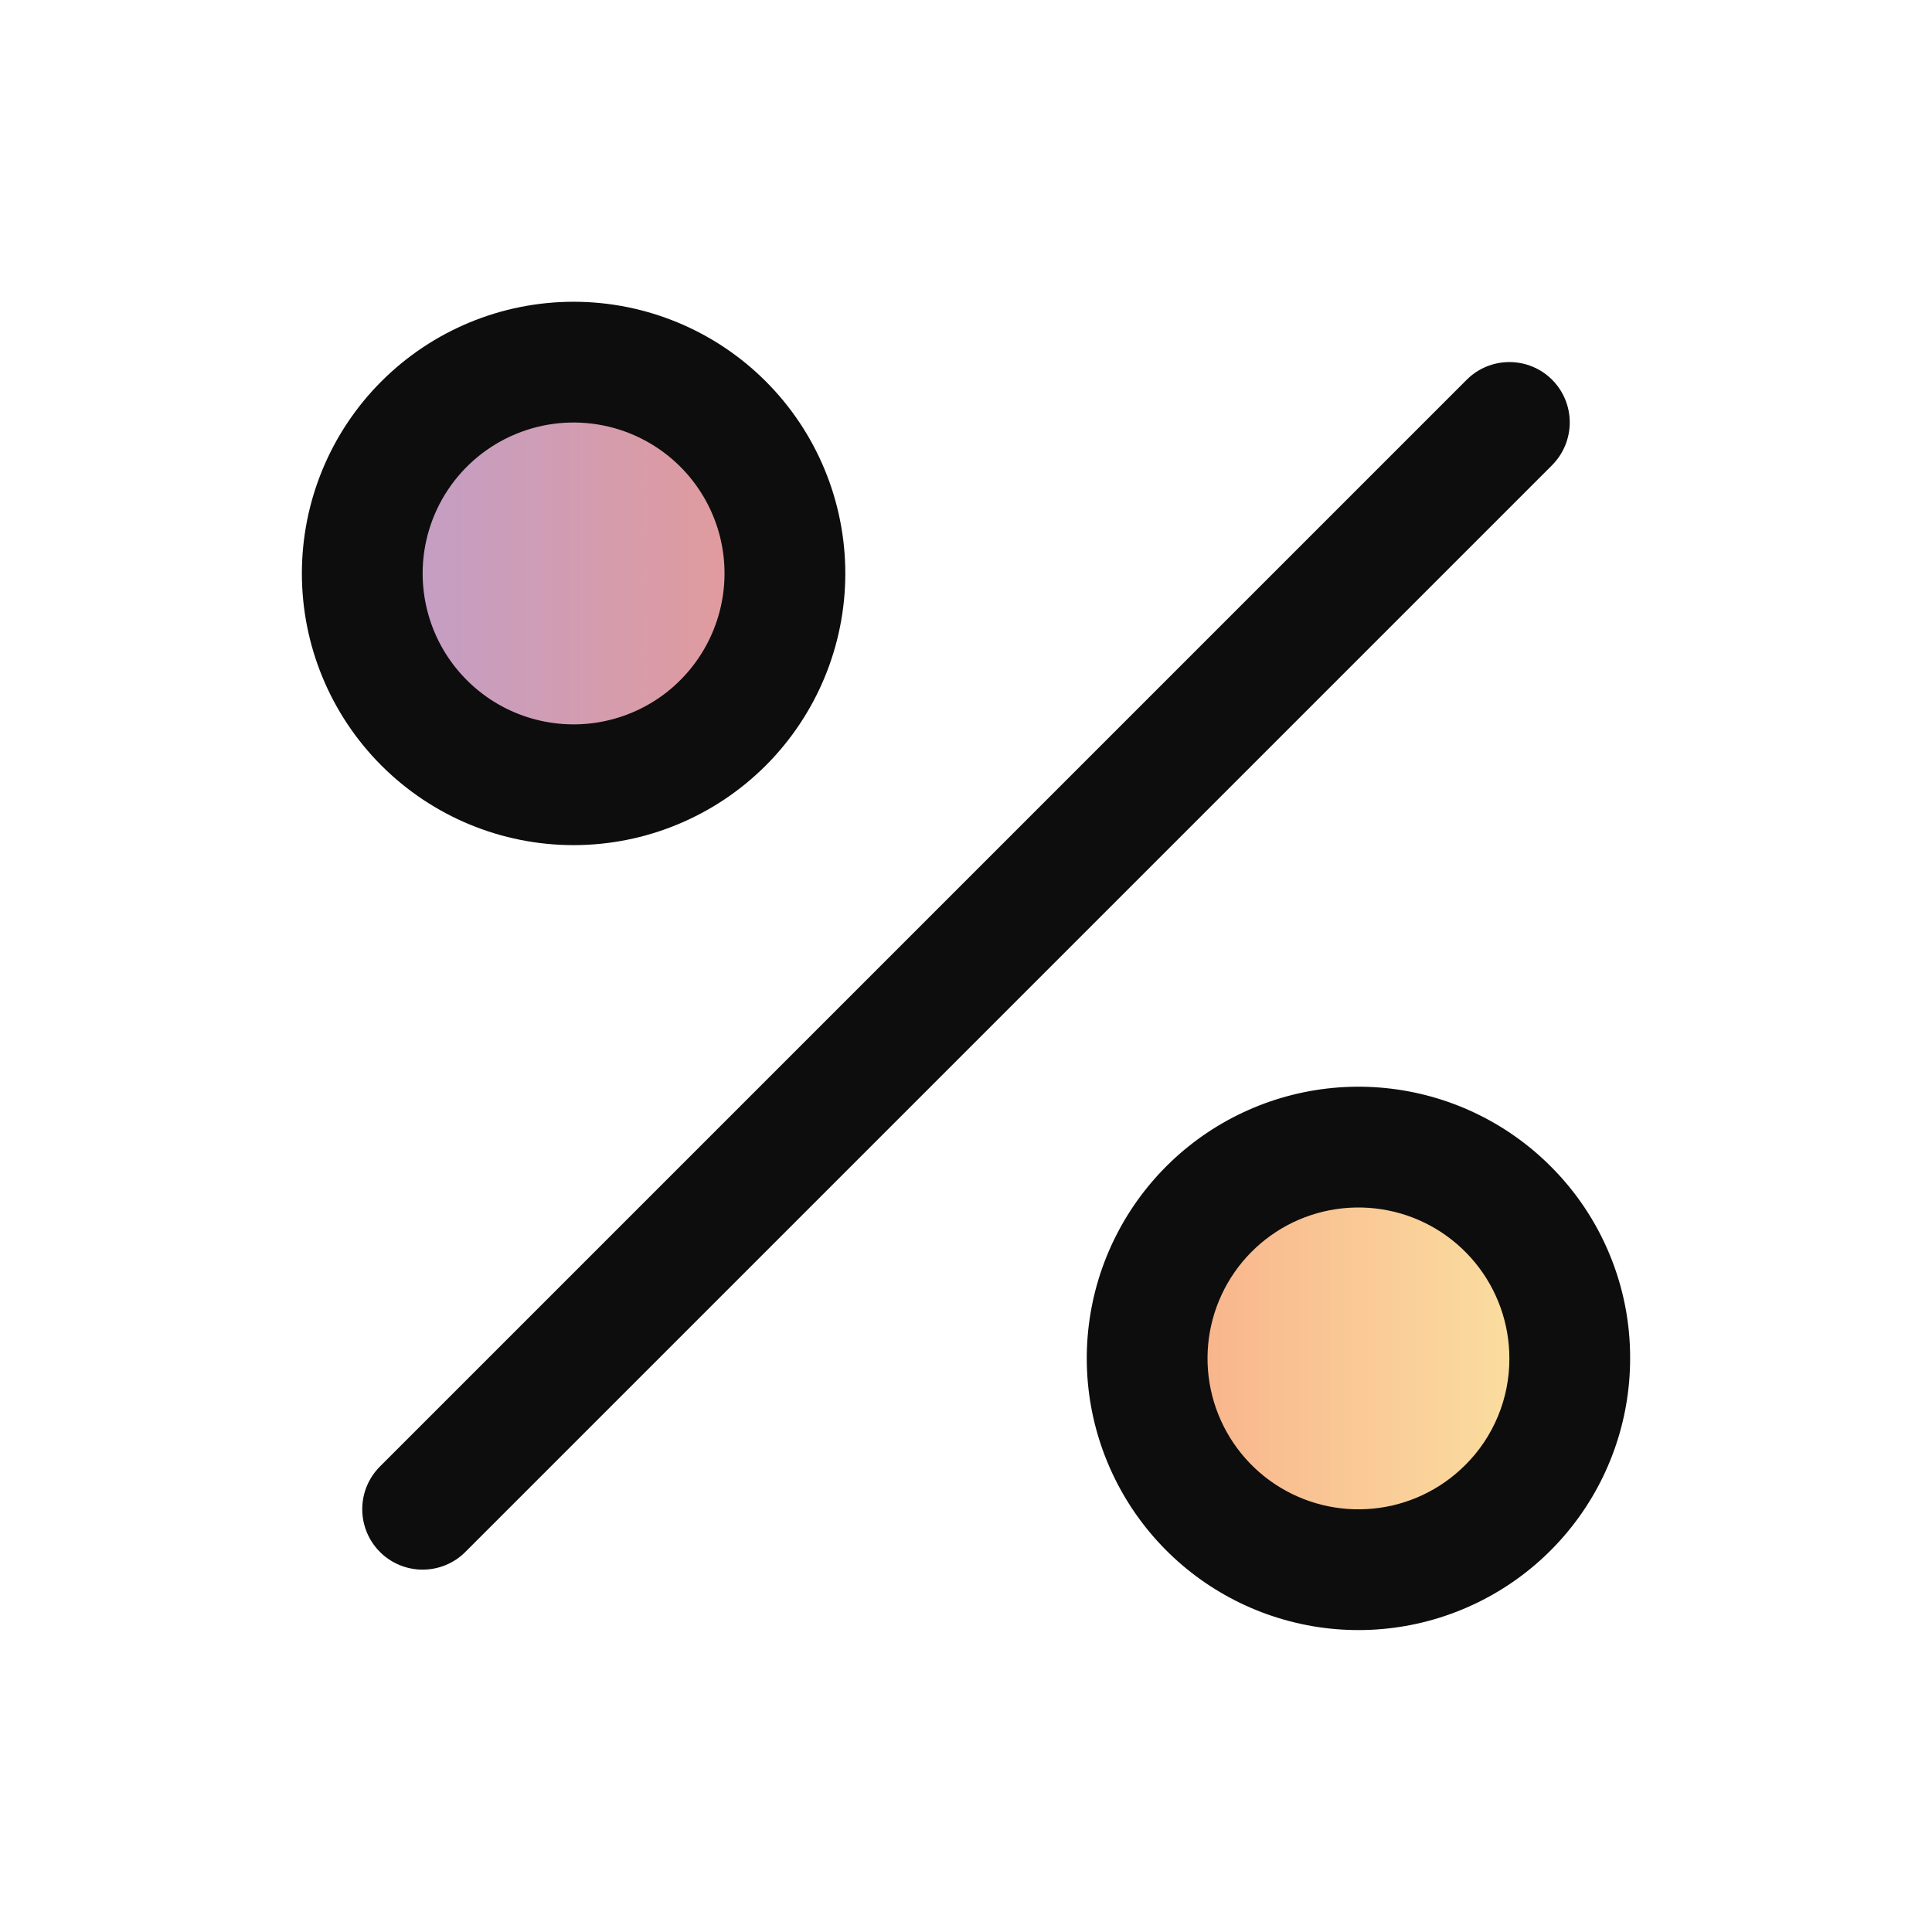 <svg xmlns="http://www.w3.org/2000/svg" fill="none" viewBox="0 0 32 32" height="32" width="32">
<path fill="url(#paint0_linear_7952_549)" d="M11.975 7.025C12.464 7.515 12.798 8.138 12.933 8.817C13.068 9.496 12.998 10.2 12.733 10.839C12.469 11.479 12.02 12.025 11.444 12.41C10.869 12.794 10.192 13 9.5 13C8.808 13 8.131 12.794 7.556 12.41C6.98 12.025 6.531 11.479 6.266 10.839C6.002 10.2 5.932 9.496 6.067 8.817C6.202 8.138 6.536 7.515 7.025 7.025C7.35 6.7 7.736 6.442 8.161 6.266C8.585 6.09 9.04 6 9.5 6C9.96 6 10.415 6.09 10.839 6.266C11.264 6.442 11.65 6.7 11.975 7.025ZM24.975 20.025C24.485 19.536 23.862 19.202 23.183 19.067C22.504 18.932 21.8 19.002 21.161 19.267C20.521 19.531 19.975 19.98 19.59 20.556C19.206 21.131 19 21.808 19 22.5C19 23.192 19.206 23.869 19.59 24.445C19.975 25.02 20.521 25.469 21.161 25.734C21.8 25.998 22.504 26.068 23.183 25.933C23.862 25.798 24.485 25.465 24.975 24.975C25.3 24.65 25.558 24.264 25.734 23.84C25.91 23.415 26 22.96 26 22.5C26 22.04 25.91 21.585 25.734 21.16C25.558 20.736 25.3 20.35 24.975 20.025Z" opacity="0.5"></path>
<path fill="#0D0D0D" d="M25.708 7.705L7.708 25.705C7.52 25.893 7.266 25.998 7 25.998C6.735 25.998 6.48 25.893 6.293 25.705C6.105 25.517 6 25.263 6 24.997C6 24.732 6.105 24.478 6.293 24.29L24.293 6.29C24.48 6.102 24.735 5.997 25 5.997C25.265 5.997 25.52 6.102 25.707 6.289C25.895 6.477 26 6.731 26 6.996C26 7.262 25.895 7.516 25.708 7.704V7.705ZM6.318 12.68C5.474 11.836 5 10.691 5 9.498C5 8.304 5.474 7.159 6.318 6.316C7.162 5.472 8.307 4.998 9.501 4.998C10.694 4.998 11.839 5.472 12.683 6.316C13.527 7.16 14.001 8.305 14.001 9.499C14.001 10.692 13.526 11.837 12.682 12.681C11.838 13.524 10.693 13.998 9.5 13.998C8.306 13.998 7.162 13.524 6.318 12.68ZM7 9.5C7.001 9.911 7.102 10.316 7.296 10.678C7.49 11.04 7.771 11.349 8.113 11.578C8.455 11.806 8.848 11.946 9.257 11.986C9.666 12.026 10.078 11.965 10.458 11.807C10.838 11.65 11.173 11.401 11.433 11.083C11.694 10.765 11.872 10.388 11.952 9.985C12.033 9.582 12.012 9.165 11.893 8.772C11.773 8.378 11.559 8.021 11.268 7.73C10.918 7.38 10.472 7.142 9.987 7.046C9.502 6.95 8.999 6.999 8.543 7.189C8.086 7.378 7.695 7.699 7.421 8.11C7.146 8.522 7 9.005 7 9.5ZM27 22.5C27 23.541 26.639 24.55 25.978 25.355C25.318 26.159 24.398 26.71 23.377 26.913C22.356 27.116 21.296 26.958 20.378 26.467C19.46 25.976 18.741 25.182 18.343 24.22C17.944 23.258 17.892 22.188 18.194 21.192C18.497 20.196 19.135 19.335 20.001 18.757C20.867 18.179 21.906 17.919 22.942 18.021C23.978 18.123 24.947 18.581 25.683 19.317C26.102 19.734 26.434 20.23 26.66 20.777C26.887 21.323 27.002 21.909 27 22.5ZM25 22.5C25 21.922 24.8 21.361 24.433 20.914C24.066 20.467 23.556 20.16 22.988 20.048C22.421 19.935 21.832 20.022 21.322 20.294C20.812 20.567 20.412 21.008 20.191 21.542C19.969 22.077 19.94 22.671 20.108 23.225C20.276 23.778 20.63 24.256 21.111 24.578C21.592 24.899 22.169 25.044 22.745 24.987C23.321 24.931 23.859 24.676 24.268 24.267C24.501 24.036 24.685 23.761 24.811 23.457C24.937 23.154 25.001 22.828 25 22.5Z"></path>
<defs>
<linearGradient gradientUnits="userSpaceOnUse" y2="26" x2="6" y1="26" x1="26" id="paint0_linear_7952_549">
<stop stop-color="#F8CB47"></stop>
<stop stop-color="#F8CB47" offset="0"></stop>
<stop stop-color="#F03200" offset="0.49"></stop>
<stop stop-color="#7F3F98" offset="1"></stop>
</linearGradient>
</defs>
</svg>
